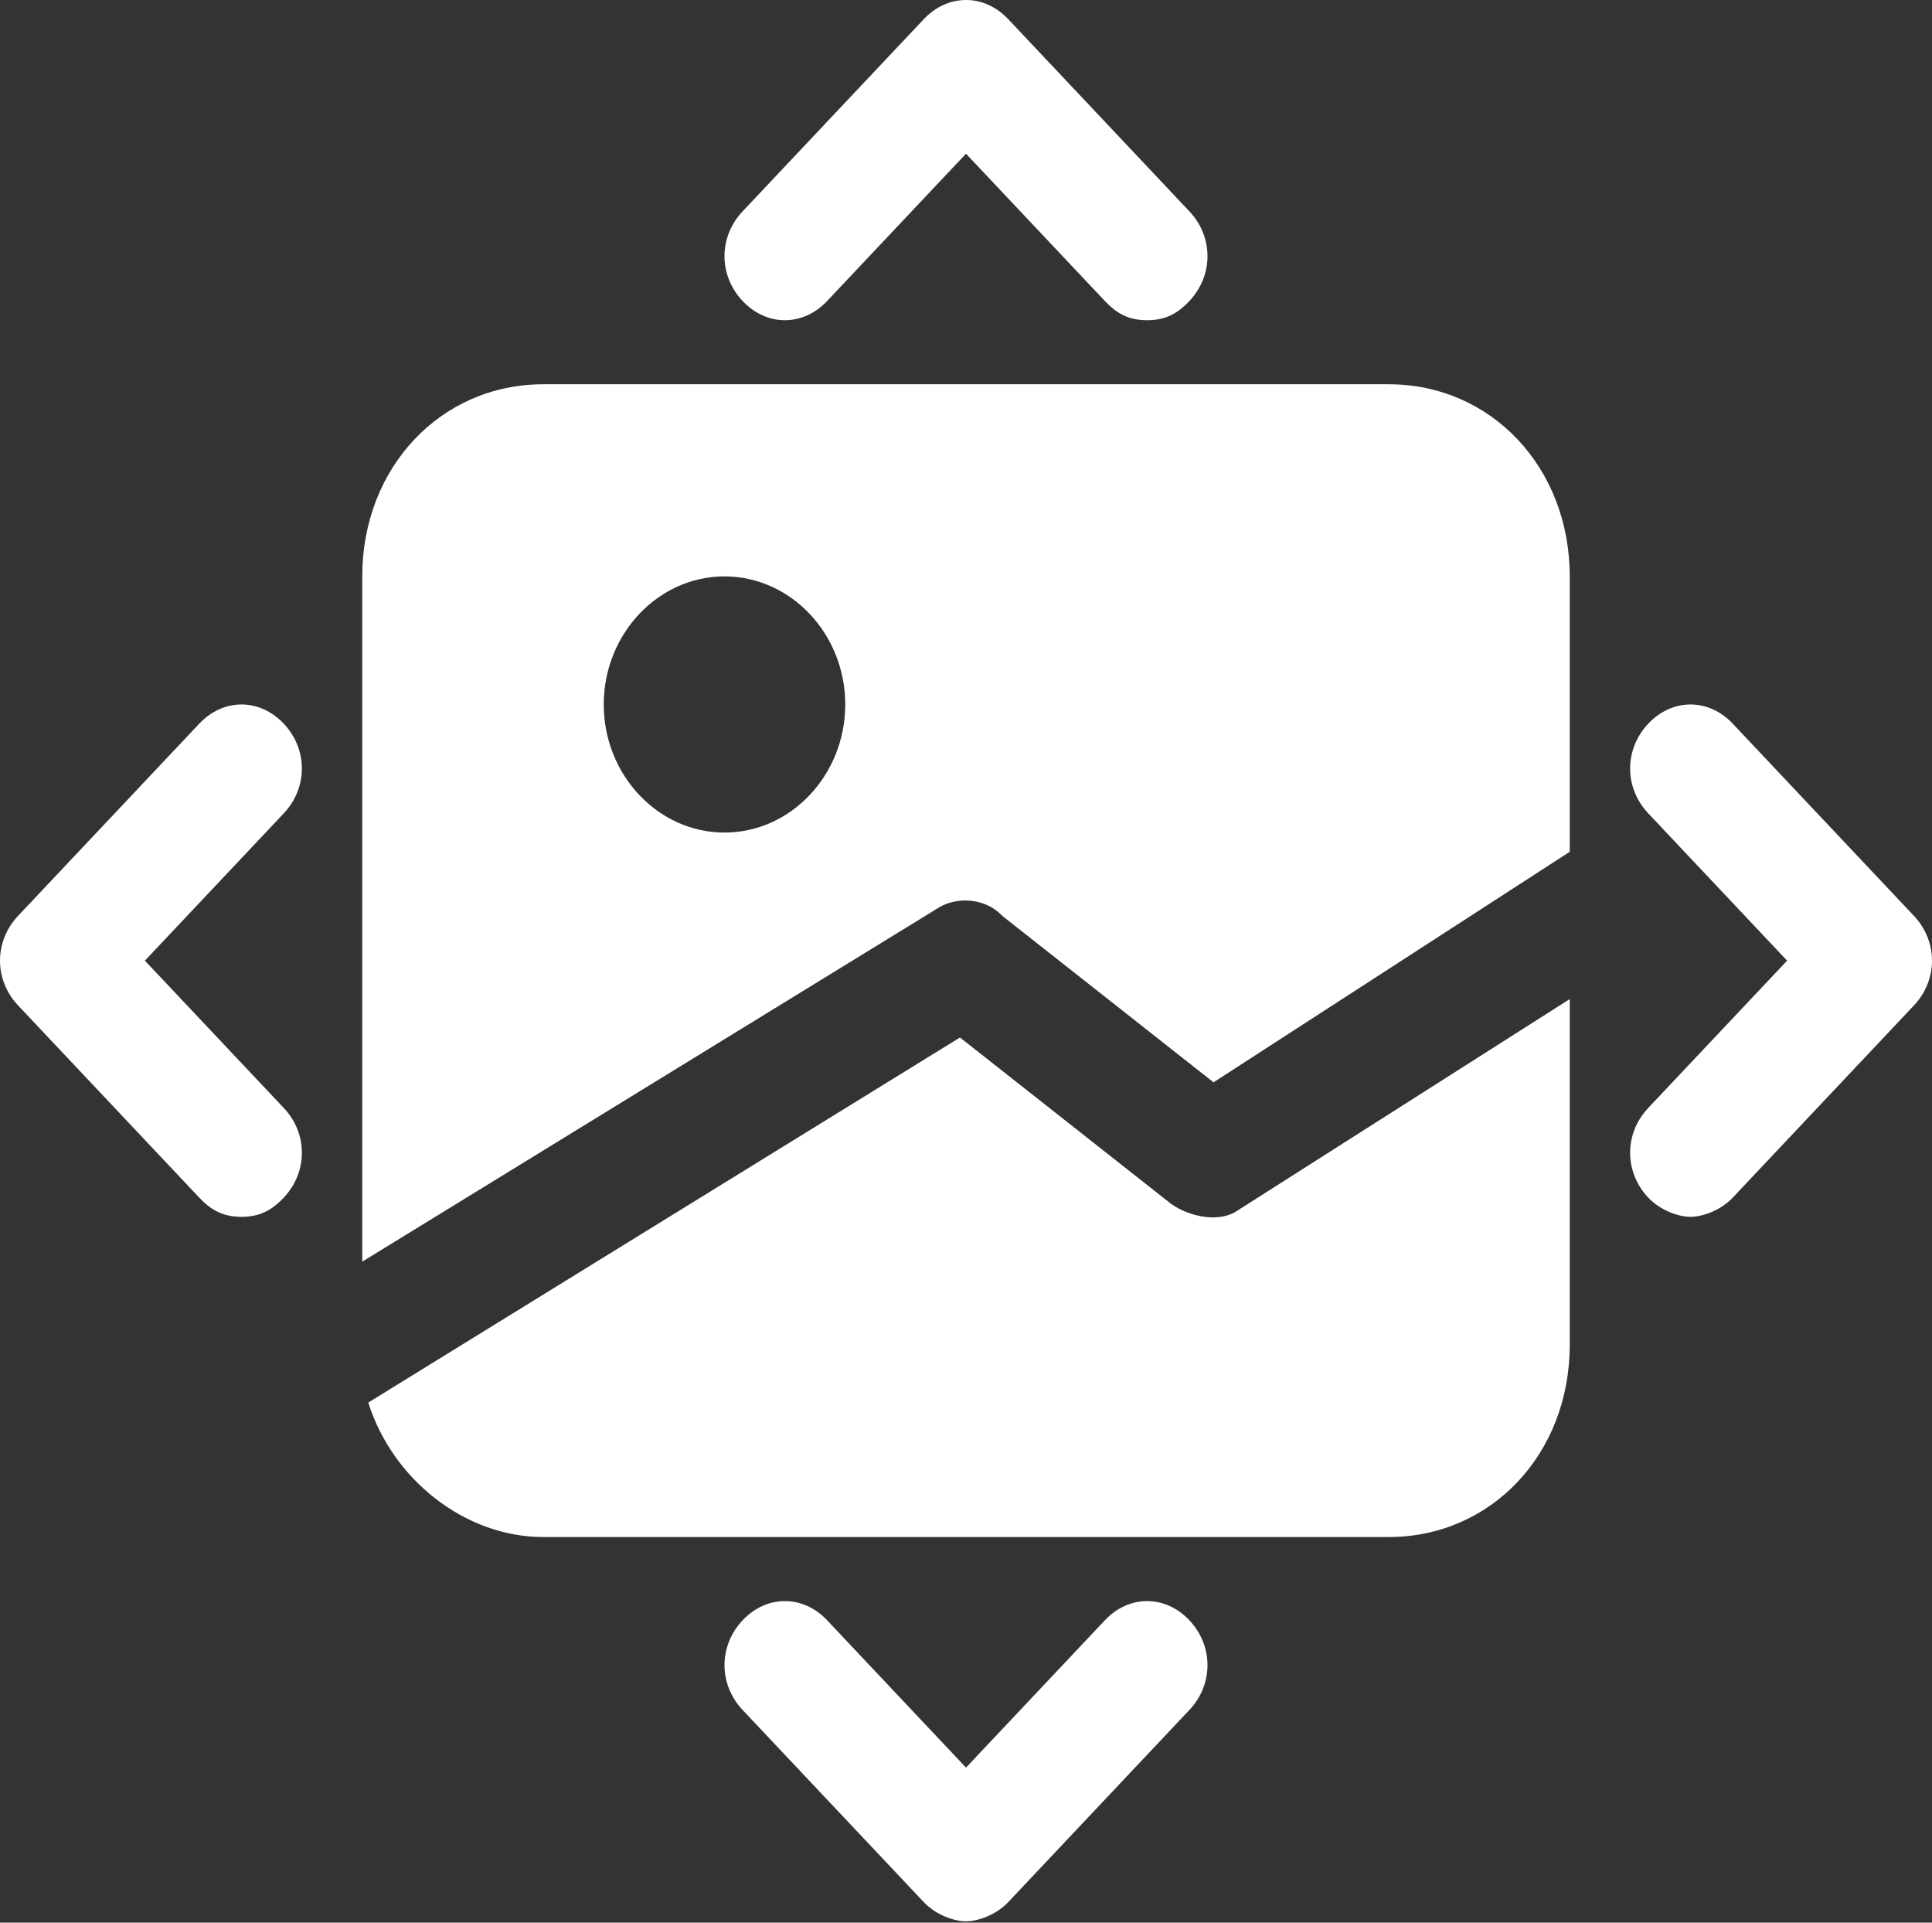 <svg width="200" height="199" viewBox="0 0 200 199" fill="none" xmlns="http://www.w3.org/2000/svg">
<rect x="0" y="0" width="200" height="199" fill="#333333" stroke="none"/>
<path d="M143.75 39.773H56.25C45.625 39.773 37.5 48.39 37.5 59.659V130.587L96.875 94.129C98.75 92.803 101.875 92.803 103.75 94.792L125.625 112.027L162.5 88.163V59.659C162.5 48.39 154.375 39.773 143.75 39.773ZM75 86.174C68.125 86.174 62.5 80.209 62.5 72.917C62.5 65.625 68.125 59.659 75 59.659C81.875 59.659 87.5 65.625 87.5 72.917C87.5 80.209 81.875 86.174 75 86.174Z" fill="white"/>
<path d="M121.25 124.621L99.375 107.386L38.125 145.171C40.625 153.125 48.125 159.091 56.25 159.091H143.75C154.375 159.091 162.5 150.474 162.5 139.205V103.409L128.125 125.284C126.25 126.61 123.125 125.947 121.25 124.621Z" fill="white"/>
<path d="M85.625 31.155L100 15.909L114.375 31.155C115.625 32.481 116.875 33.144 118.75 33.144C120.625 33.144 121.875 32.481 123.125 31.155C125.625 28.504 125.625 24.526 123.125 21.875L104.375 1.989C101.875 -0.663 98.125 -0.663 95.625 1.989L76.875 21.875C74.375 24.526 74.375 28.504 76.875 31.155C79.375 33.807 83.125 33.807 85.625 31.155Z" fill="white"/>
<path d="M114.375 167.708L100 182.955L85.625 167.708C83.125 165.057 79.375 165.057 76.875 167.708C74.375 170.36 74.375 174.337 76.875 176.989L95.625 196.875C96.875 198.201 98.75 198.864 100 198.864C101.25 198.864 103.125 198.201 104.375 196.875L123.125 176.989C125.625 174.337 125.625 170.36 123.125 167.708C120.625 165.057 116.875 165.057 114.375 167.708Z" fill="white"/>
<path d="M29.375 74.905C26.875 72.254 23.125 72.254 20.625 74.905L1.875 94.791C-0.625 97.443 -0.625 101.42 1.875 104.072L20.625 123.958C21.875 125.284 23.125 125.947 25 125.947C26.875 125.947 28.125 125.284 29.375 123.958C31.875 121.307 31.875 117.329 29.375 114.678L15 99.432L29.375 84.185C31.875 81.534 31.875 77.557 29.375 74.905Z" fill="white"/>
<path d="M198.125 94.791L179.375 74.905C176.875 72.254 173.125 72.254 170.625 74.905C168.125 77.557 168.125 81.534 170.625 84.185L185 99.432L170.625 114.678C168.125 117.329 168.125 121.307 170.625 123.958C171.875 125.284 173.75 125.947 175 125.947C176.25 125.947 178.125 125.284 179.375 123.958L198.125 104.072C200.625 101.42 200.625 97.443 198.125 94.791Z" fill="white"/>
</svg>
